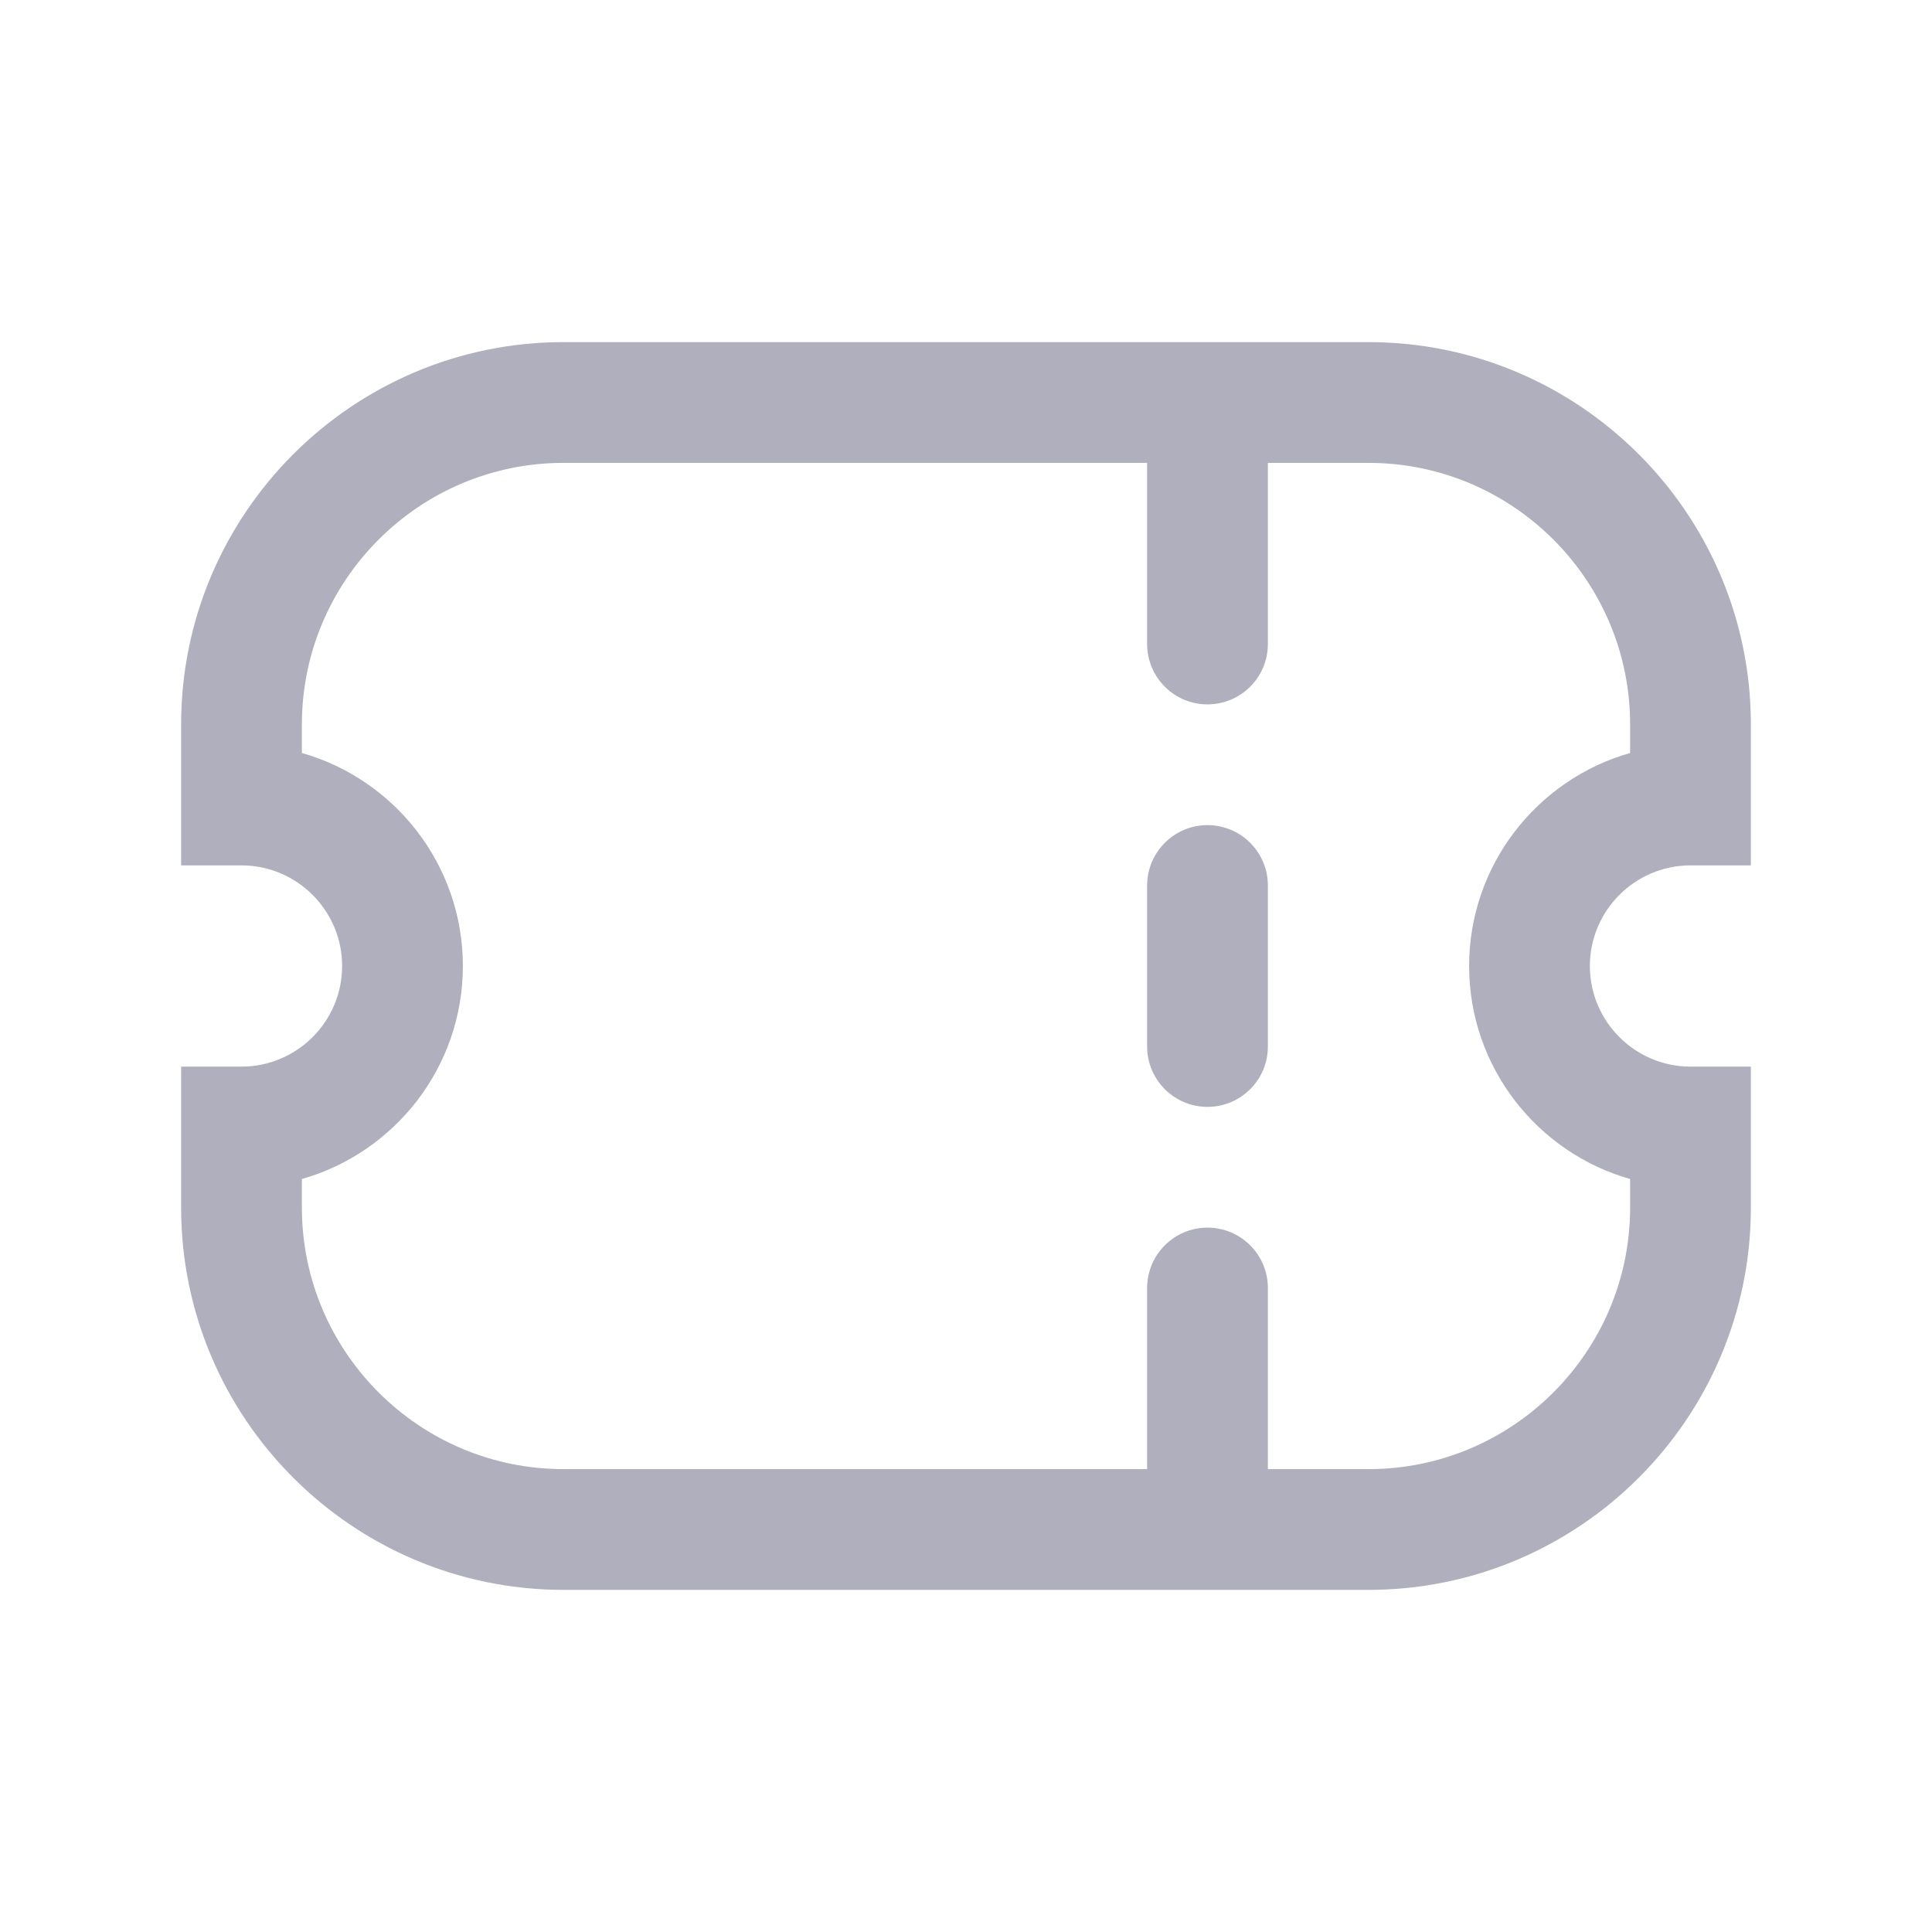 <svg width="24" height="24" viewBox="0 0 24 24" fill="none" xmlns="http://www.w3.org/2000/svg">
<path d="M21 10.75H21.75V9C21.75 6.381 19.619 4.25 17 4.25H7C4.381 4.25 2.25 6.381 2.25 9V10.75H3C3.689 10.75 4.25 11.311 4.25 12C4.25 12.689 3.689 13.25 3 13.25H2.25V15C2.25 17.619 4.381 19.75 7 19.75H17C19.619 19.75 21.75 17.619 21.75 15V13.25H21C20.311 13.25 19.75 12.689 19.75 12C19.75 11.311 20.311 10.75 21 10.75ZM20.25 14.646V15C20.25 16.792 18.792 18.25 17 18.25H15.75V16C15.75 15.586 15.414 15.25 15 15.25C14.586 15.25 14.25 15.586 14.25 16V18.25H7C5.208 18.25 3.75 16.792 3.75 15V14.646C4.903 14.319 5.75 13.256 5.75 12C5.75 10.744 4.903 9.681 3.75 9.354V9C3.75 7.208 5.208 5.75 7 5.75H14.25V8C14.25 8.414 14.586 8.75 15 8.75C15.414 8.75 15.75 8.414 15.75 8V5.75H17C18.792 5.75 20.25 7.208 20.25 9V9.354C19.097 9.681 18.25 10.744 18.25 12C18.25 13.256 19.097 14.319 20.25 14.646ZM15.75 11V13C15.75 13.414 15.414 13.75 15 13.75C14.586 13.75 14.25 13.414 14.25 13V11C14.25 10.586 14.586 10.25 15 10.25C15.414 10.25 15.75 10.586 15.75 11Z" fill="#8E8DA1" fill-opacity="0.7"/>
</svg>
